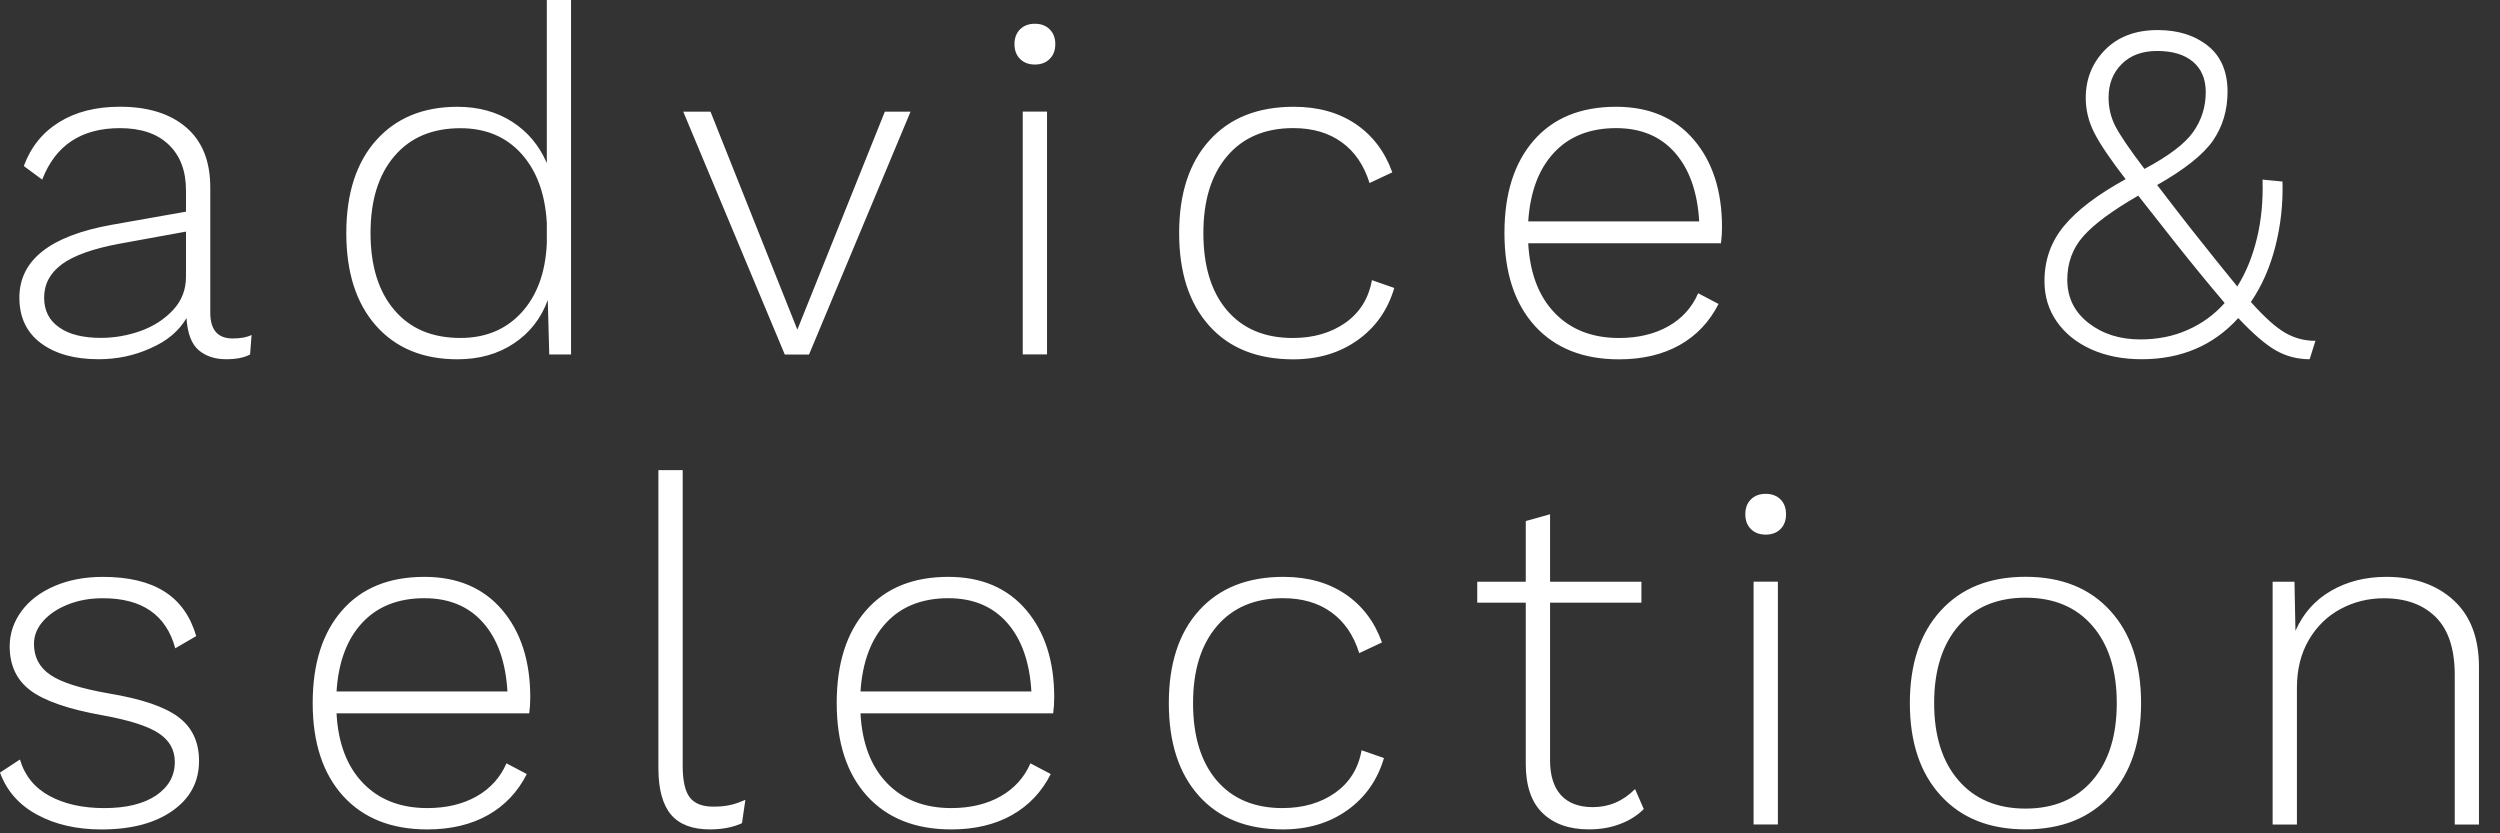<?xml version="1.0" encoding="UTF-8"?>
<svg width="117px" height="39px" viewBox="0 0 117 39" version="1.1" xmlns="http://www.w3.org/2000/svg" xmlns:xlink="http://www.w3.org/1999/xlink">
    <rect x="0" y="0" width="117" height="39" fill="#333333" stroke="none"/>
    <!-- Generator: Sketch 52.4 (67378) - http://www.bohemiancoding.com/sketch -->
    <title>Advice &amp; selection</title>
    <desc>Created with Sketch.</desc>
    <g id="homepage" stroke="none" stroke-width="1" fill="none" fill-rule="evenodd">
        <g id="Homepage-V1" transform="translate(-742, -782)" fill="#FFFFFF">
            <g id="Header" transform="translate(-1, 0)">
                <g id="Categiories" transform="translate(216, 700)">
                    <g id="Advice-&amp;-selection" transform="translate(527, 82)">
                        <path d="M6.589,15.486 C7.195,15.267 7.699,14.937 8.101,14.508 C8.503,14.073 8.704,13.557 8.704,12.951 L8.704,10.839 L5.59,11.406 C4.363,11.634 3.469,11.952 2.905,12.36 C2.347,12.771 2.065,13.293 2.065,13.926 C2.065,14.538 2.302,15 2.773,15.324 C3.241,15.654 3.895,15.813 4.726,15.813 C5.362,15.813 5.983,15.702 6.589,15.486 Z M11.773,15.675 L11.704,16.59 C11.431,16.737 11.059,16.812 10.588,16.812 C10.06,16.812 9.628,16.671 9.292,16.383 C8.962,16.098 8.773,15.597 8.728,14.886 C8.377,15.489 7.816,15.963 7.042,16.299 C6.274,16.647 5.461,16.812 4.612,16.812 C3.49,16.812 2.593,16.563 1.918,16.062 C1.246,15.564 0.907,14.853 0.907,13.926 C0.907,12.174 2.347,11.037 5.227,10.521 L8.704,9.906 L8.704,8.907 C8.704,7.995 8.434,7.287 7.897,6.771 C7.36,6.255 6.598,5.997 5.614,5.997 C3.808,5.997 2.596,6.798 1.975,8.406 L1.114,7.77 C1.444,6.876 1.999,6.189 2.773,5.715 C3.544,5.235 4.492,4.995 5.614,4.995 C6.931,4.995 7.966,5.319 8.716,5.964 C9.466,6.609 9.841,7.545 9.841,8.772 L9.841,14.634 C9.841,15.432 10.186,15.84 10.885,15.84 C11.266,15.84 11.56,15.786 11.773,15.675 Z M24.409,14.625 C25.135,13.827 25.531,12.75 25.591,11.385 L25.591,10.431 C25.513,9.066 25.117,7.989 24.397,7.191 C23.68,6.396 22.726,6 21.547,6 C20.227,6 19.198,6.438 18.457,7.308 C17.713,8.178 17.341,9.378 17.341,10.908 C17.341,12.438 17.713,13.641 18.457,14.511 C19.198,15.384 20.227,15.816 21.547,15.816 C22.726,15.816 23.683,15.42 24.409,14.625 Z M26.725,2.66453526e-14 L26.725,16.59 L25.705,16.59 L25.636,14.043 C25.318,14.91 24.787,15.582 24.046,16.074 C23.302,16.569 22.426,16.815 21.409,16.815 C19.804,16.815 18.535,16.296 17.602,15.249 C16.672,14.199 16.207,12.756 16.207,10.908 C16.207,9.06 16.672,7.614 17.602,6.567 C18.535,5.523 19.804,4.998 21.409,4.998 C22.393,4.998 23.248,5.235 23.977,5.703 C24.706,6.174 25.243,6.819 25.591,7.635 L25.591,2.66453526e-14 L26.725,2.66453526e-14 Z M42.614,5.225 L37.862,16.592 L36.728,16.592 L31.976,5.225 L33.251,5.225 L37.316,15.428 L41.411,5.225 L42.614,5.225 Z M47.864,16.586 L47.864,5.222 L49.001,5.222 L49.001,16.586 L47.864,16.586 Z M47.738,2.759 C47.567,2.585 47.477,2.354 47.477,2.066 C47.477,1.778 47.567,1.547 47.738,1.373 C47.915,1.199 48.143,1.112 48.434,1.112 C48.719,1.112 48.953,1.199 49.124,1.373 C49.301,1.547 49.388,1.778 49.388,2.066 C49.388,2.354 49.301,2.585 49.124,2.759 C48.953,2.933 48.719,3.02 48.434,3.02 C48.143,3.02 47.915,2.933 47.738,2.759 Z M63.446,5.803 C64.241,6.343 64.811,7.096 65.159,8.066 L64.094,8.566 C63.836,7.732 63.401,7.096 62.795,6.659 C62.189,6.218 61.433,5.995 60.524,5.995 C59.207,5.995 58.175,6.434 57.434,7.303 C56.69,8.177 56.318,9.377 56.318,10.906 C56.318,12.451 56.687,13.658 57.422,14.521 C58.157,15.383 59.183,15.818 60.503,15.818 C61.472,15.818 62.291,15.578 62.969,15.104 C63.641,14.623 64.055,13.963 64.205,13.111 L65.252,13.477 C64.949,14.504 64.379,15.319 63.536,15.919 C62.696,16.517 61.691,16.817 60.524,16.817 C58.844,16.817 57.53,16.294 56.594,15.248 C55.652,14.2 55.184,12.755 55.184,10.906 C55.184,9.059 55.655,7.612 56.606,6.566 C57.551,5.521 58.865,4.997 60.548,4.997 C61.682,4.997 62.648,5.266 63.446,5.803 Z M72.727,7.145 C72.013,7.91 71.611,8.984 71.521,10.361 L79.522,10.361 C79.444,8.996 79.069,7.928 78.397,7.157 C77.722,6.383 76.801,5.996 75.634,5.996 C74.41,5.996 73.438,6.38 72.727,7.145 Z M80.542,11.384 L71.521,11.384 C71.596,12.776 72.01,13.865 72.76,14.645 C73.51,15.425 74.515,15.818 75.772,15.818 C76.663,15.818 77.431,15.635 78.079,15.269 C78.721,14.906 79.186,14.39 79.474,13.724 L80.428,14.225 C80.005,15.059 79.402,15.698 78.613,16.145 C77.824,16.589 76.879,16.817 75.772,16.817 C74.089,16.817 72.775,16.292 71.827,15.248 C70.882,14.201 70.408,12.755 70.408,10.904 C70.408,9.059 70.867,7.613 71.785,6.566 C72.697,5.519 73.984,4.997 75.634,4.997 C77.179,4.997 78.394,5.513 79.273,6.542 C80.152,7.574 80.59,8.939 80.59,10.634 C80.59,10.892 80.572,11.144 80.542,11.384 Z M99.296,2.997 C98.885,3.408 98.681,3.93 98.681,4.566 C98.681,5.037 98.783,5.475 98.987,5.883 C99.194,6.294 99.65,6.969 100.361,7.905 C101.498,7.299 102.26,6.723 102.647,6.168 C103.034,5.616 103.229,4.998 103.229,4.314 C103.229,3.693 103.025,3.219 102.623,2.883 C102.224,2.55 101.666,2.385 100.955,2.385 C100.256,2.385 99.704,2.589 99.296,2.997 Z M102.386,15.438 C103.052,15.144 103.628,14.727 104.114,14.181 C103.343,13.269 102.554,12.309 101.75,11.292 L100.07,9.156 C98.858,9.855 98,10.488 97.499,11.055 C96.998,11.622 96.749,12.303 96.749,13.089 C96.749,13.923 97.079,14.595 97.736,15.111 C98.396,15.627 99.206,15.885 100.16,15.885 C100.979,15.885 101.72,15.738 102.386,15.438 Z M106.943,15.573 C107.375,15.825 107.849,15.951 108.362,15.951 L108.092,16.812 C107.531,16.812 107.006,16.68 106.523,16.407 C106.037,16.134 105.449,15.627 104.75,14.886 C103.583,16.173 102.077,16.812 100.229,16.812 C99.35,16.812 98.564,16.659 97.874,16.35 C97.187,16.041 96.647,15.609 96.26,15.054 C95.873,14.502 95.681,13.869 95.681,13.155 C95.681,12.174 95.984,11.313 96.593,10.578 C97.196,9.843 98.159,9.111 99.479,8.385 C98.765,7.458 98.276,6.738 98.012,6.213 C97.745,5.691 97.613,5.151 97.613,4.59 C97.613,3.693 97.916,2.94 98.522,2.328 C99.128,1.716 99.947,1.407 100.979,1.407 C101.933,1.407 102.716,1.653 103.331,2.145 C103.943,2.637 104.249,3.354 104.249,4.293 C104.249,5.157 104.021,5.919 103.568,6.579 C103.112,7.236 102.242,7.929 100.955,8.658 C101.591,9.492 102.107,10.155 102.5,10.659 C103.409,11.808 104.144,12.726 104.705,13.407 C105.113,12.756 105.419,12.006 105.623,11.157 C105.83,10.311 105.917,9.39 105.887,8.406 L106.82,8.496 C106.85,9.543 106.736,10.557 106.487,11.532 C106.238,12.51 105.857,13.377 105.341,14.133 C105.977,14.847 106.511,15.324 106.943,15.573 Z M1.749,38.134 C0.9,37.681 0.315,37.018 3.55271368e-15,36.157 L0.933,35.545 C1.158,36.304 1.62,36.871 2.316,37.249 C3.015,37.63 3.87,37.819 4.884,37.819 C5.916,37.819 6.723,37.618 7.308,37.225 C7.89,36.826 8.181,36.31 8.181,35.656 C8.181,35.098 7.932,34.648 7.431,34.318 C6.933,33.985 6.054,33.703 4.794,33.475 C3.201,33.19 2.082,32.803 1.431,32.317 C0.78,31.831 0.453,31.141 0.453,30.247 C0.453,29.659 0.636,29.11 0.999,28.612 C1.362,28.111 1.878,27.718 2.544,27.43 C3.21,27.142 3.969,26.998 4.815,26.998 C6.015,26.998 6.972,27.226 7.692,27.682 C8.412,28.135 8.91,28.831 9.183,29.77 L8.202,30.34 C7.779,28.777 6.651,27.997 4.815,27.997 C4.209,27.997 3.663,28.096 3.171,28.294 C2.679,28.492 2.292,28.753 2.01,29.077 C1.728,29.401 1.59,29.755 1.59,30.133 C1.59,30.757 1.845,31.24 2.361,31.588 C2.877,31.939 3.786,32.224 5.088,32.452 C6.636,32.71 7.725,33.082 8.361,33.568 C9,34.051 9.315,34.732 9.315,35.611 C9.315,36.58 8.904,37.36 8.076,37.942 C7.254,38.524 6.144,38.818 4.749,38.818 C3.597,38.818 2.595,38.59 1.749,38.134 Z M16.953,29.145 C16.239,29.91 15.837,30.984 15.75,32.361 L23.748,32.361 C23.67,30.996 23.295,29.928 22.623,29.157 C21.948,28.383 21.027,27.996 19.863,27.996 C18.636,27.996 17.664,28.38 16.953,29.145 Z M24.768,33.384 L15.75,33.384 C15.822,34.776 16.236,35.865 16.986,36.645 C17.736,37.425 18.741,37.818 19.998,37.818 C20.889,37.818 21.66,37.635 22.305,37.269 C22.947,36.906 23.412,36.39 23.703,35.724 L24.654,36.225 C24.234,37.059 23.628,37.698 22.839,38.145 C22.05,38.589 21.105,38.817 19.998,38.817 C18.315,38.817 17.001,38.292 16.053,37.248 C15.108,36.201 14.634,34.755 14.634,32.904 C14.634,31.059 15.093,29.613 16.011,28.566 C16.926,27.519 18.21,26.997 19.863,26.997 C21.405,26.997 22.62,27.513 23.499,28.542 C24.378,29.574 24.816,30.939 24.816,32.634 C24.816,32.892 24.801,33.144 24.768,33.384 Z M31.95,35.843 C31.95,36.536 32.061,37.031 32.28,37.316 C32.502,37.607 32.868,37.751 33.384,37.751 C33.687,37.751 33.942,37.727 34.155,37.679 C34.368,37.637 34.611,37.55 34.884,37.43 L34.725,38.525 C34.299,38.72 33.798,38.816 33.225,38.816 C32.406,38.816 31.8,38.588 31.404,38.126 C31.014,37.661 30.813,36.938 30.813,35.951 L30.813,22.001 L31.95,22.001 L31.95,35.843 Z M41.474,29.145 C40.763,29.91 40.361,30.984 40.271,32.361 L48.269,32.361 C48.191,30.996 47.816,29.928 47.144,29.157 C46.469,28.383 45.548,27.996 44.384,27.996 C43.157,27.996 42.185,28.38 41.474,29.145 Z M49.289,33.384 L40.271,33.384 C40.343,34.776 40.757,35.865 41.507,36.645 C42.257,37.425 43.262,37.818 44.519,37.818 C45.41,37.818 46.181,37.635 46.826,37.269 C47.468,36.906 47.933,36.39 48.224,35.724 L49.175,36.225 C48.755,37.059 48.149,37.698 47.36,38.145 C46.571,38.589 45.626,38.817 44.519,38.817 C42.836,38.817 41.522,38.292 40.574,37.248 C39.629,36.201 39.158,34.755 39.158,32.904 C39.158,31.059 39.614,29.613 40.532,28.566 C41.447,27.519 42.731,26.997 44.384,26.997 C45.926,26.997 47.141,27.513 48.02,28.542 C48.899,29.574 49.337,30.939 49.337,32.634 C49.337,32.892 49.322,33.144 49.289,33.384 Z M62.96,27.803 C63.758,28.343 64.328,29.096 64.676,30.066 L63.611,30.567 C63.353,29.733 62.918,29.096 62.312,28.659 C61.706,28.218 60.95,27.995 60.041,27.995 C58.724,27.995 57.692,28.433 56.951,29.303 C56.207,30.177 55.835,31.377 55.835,32.907 C55.835,34.452 56.204,35.657 56.939,36.522 C57.674,37.383 58.7,37.818 60.02,37.818 C60.989,37.818 61.808,37.578 62.486,37.103 C63.158,36.623 63.572,35.964 63.722,35.111 L64.769,35.477 C64.466,36.504 63.896,37.319 63.053,37.919 C62.213,38.517 61.208,38.816 60.041,38.816 C58.361,38.816 57.047,38.294 56.111,37.248 C55.169,36.2 54.701,34.755 54.701,32.907 C54.701,31.058 55.172,29.613 56.12,28.566 C57.068,27.521 58.382,26.997 60.065,26.997 C61.199,26.997 62.165,27.267 62.96,27.803 Z M76.929,37.864 C76.626,38.167 76.254,38.401 75.819,38.563 C75.375,38.734 74.892,38.815 74.364,38.815 C73.437,38.815 72.717,38.56 72.192,38.05 C71.67,37.549 71.406,36.778 71.406,35.749 L71.406,28.204 L69.135,28.204 L69.135,27.226 L71.406,27.226 L71.406,24.385 L72.543,24.067 L72.543,27.226 L76.818,27.226 L76.818,28.204 L72.543,28.204 L72.543,35.59 C72.543,36.301 72.717,36.844 73.056,37.216 C73.395,37.585 73.893,37.774 74.544,37.774 C75.303,37.774 75.96,37.492 76.521,36.928 L76.929,37.864 Z M82.068,38.586 L82.068,27.222 L83.205,27.222 L83.205,38.586 L82.068,38.586 Z M81.942,24.759 C81.765,24.585 81.681,24.354 81.681,24.066 C81.681,23.778 81.765,23.547 81.942,23.373 C82.113,23.199 82.344,23.112 82.635,23.112 C82.923,23.112 83.154,23.199 83.328,23.373 C83.502,23.547 83.586,23.778 83.586,24.066 C83.586,24.354 83.502,24.585 83.328,24.759 C83.154,24.933 82.923,25.02 82.635,25.02 C82.344,25.02 82.113,24.933 81.942,24.759 Z M91.655,29.292 C90.896,30.171 90.518,31.377 90.518,32.904 C90.518,34.434 90.896,35.64 91.655,36.519 C92.414,37.398 93.461,37.842 94.793,37.842 C96.125,37.842 97.172,37.398 97.928,36.519 C98.687,35.64 99.065,34.434 99.065,32.904 C99.065,31.377 98.687,30.171 97.928,29.292 C97.172,28.413 96.125,27.972 94.793,27.972 C93.461,27.972 92.414,28.413 91.655,29.292 Z M98.756,28.578 C99.719,29.628 100.202,31.074 100.202,32.904 C100.202,34.737 99.719,36.183 98.756,37.233 C97.796,38.289 96.473,38.814 94.793,38.814 C93.11,38.814 91.79,38.289 90.827,37.233 C89.864,36.183 89.381,34.737 89.381,32.904 C89.381,31.074 89.864,29.628 90.827,28.578 C91.79,27.522 93.11,26.994 94.793,26.994 C96.473,26.994 97.796,27.522 98.756,28.578 Z M114.825,28.089 C115.623,28.818 116.016,29.862 116.016,31.224 L116.016,38.589 L114.882,38.589 L114.882,31.59 C114.882,30.378 114.588,29.475 113.997,28.884 C113.403,28.293 112.596,27.999 111.564,27.999 C110.835,27.999 110.16,28.167 109.539,28.5 C108.918,28.833 108.423,29.316 108.051,29.952 C107.679,30.591 107.496,31.335 107.496,32.181 L107.496,38.589 L106.359,38.589 L106.359,27.225 L107.382,27.225 L107.427,29.523 C107.79,28.704 108.348,28.077 109.098,27.648 C109.848,27.213 110.709,26.997 111.678,26.997 C112.98,26.997 114.03,27.363 114.825,28.089 Z" id="Combined-Shape"></path>
                    </g>
                </g>
            </g>
        </g>
    </g>
</svg>